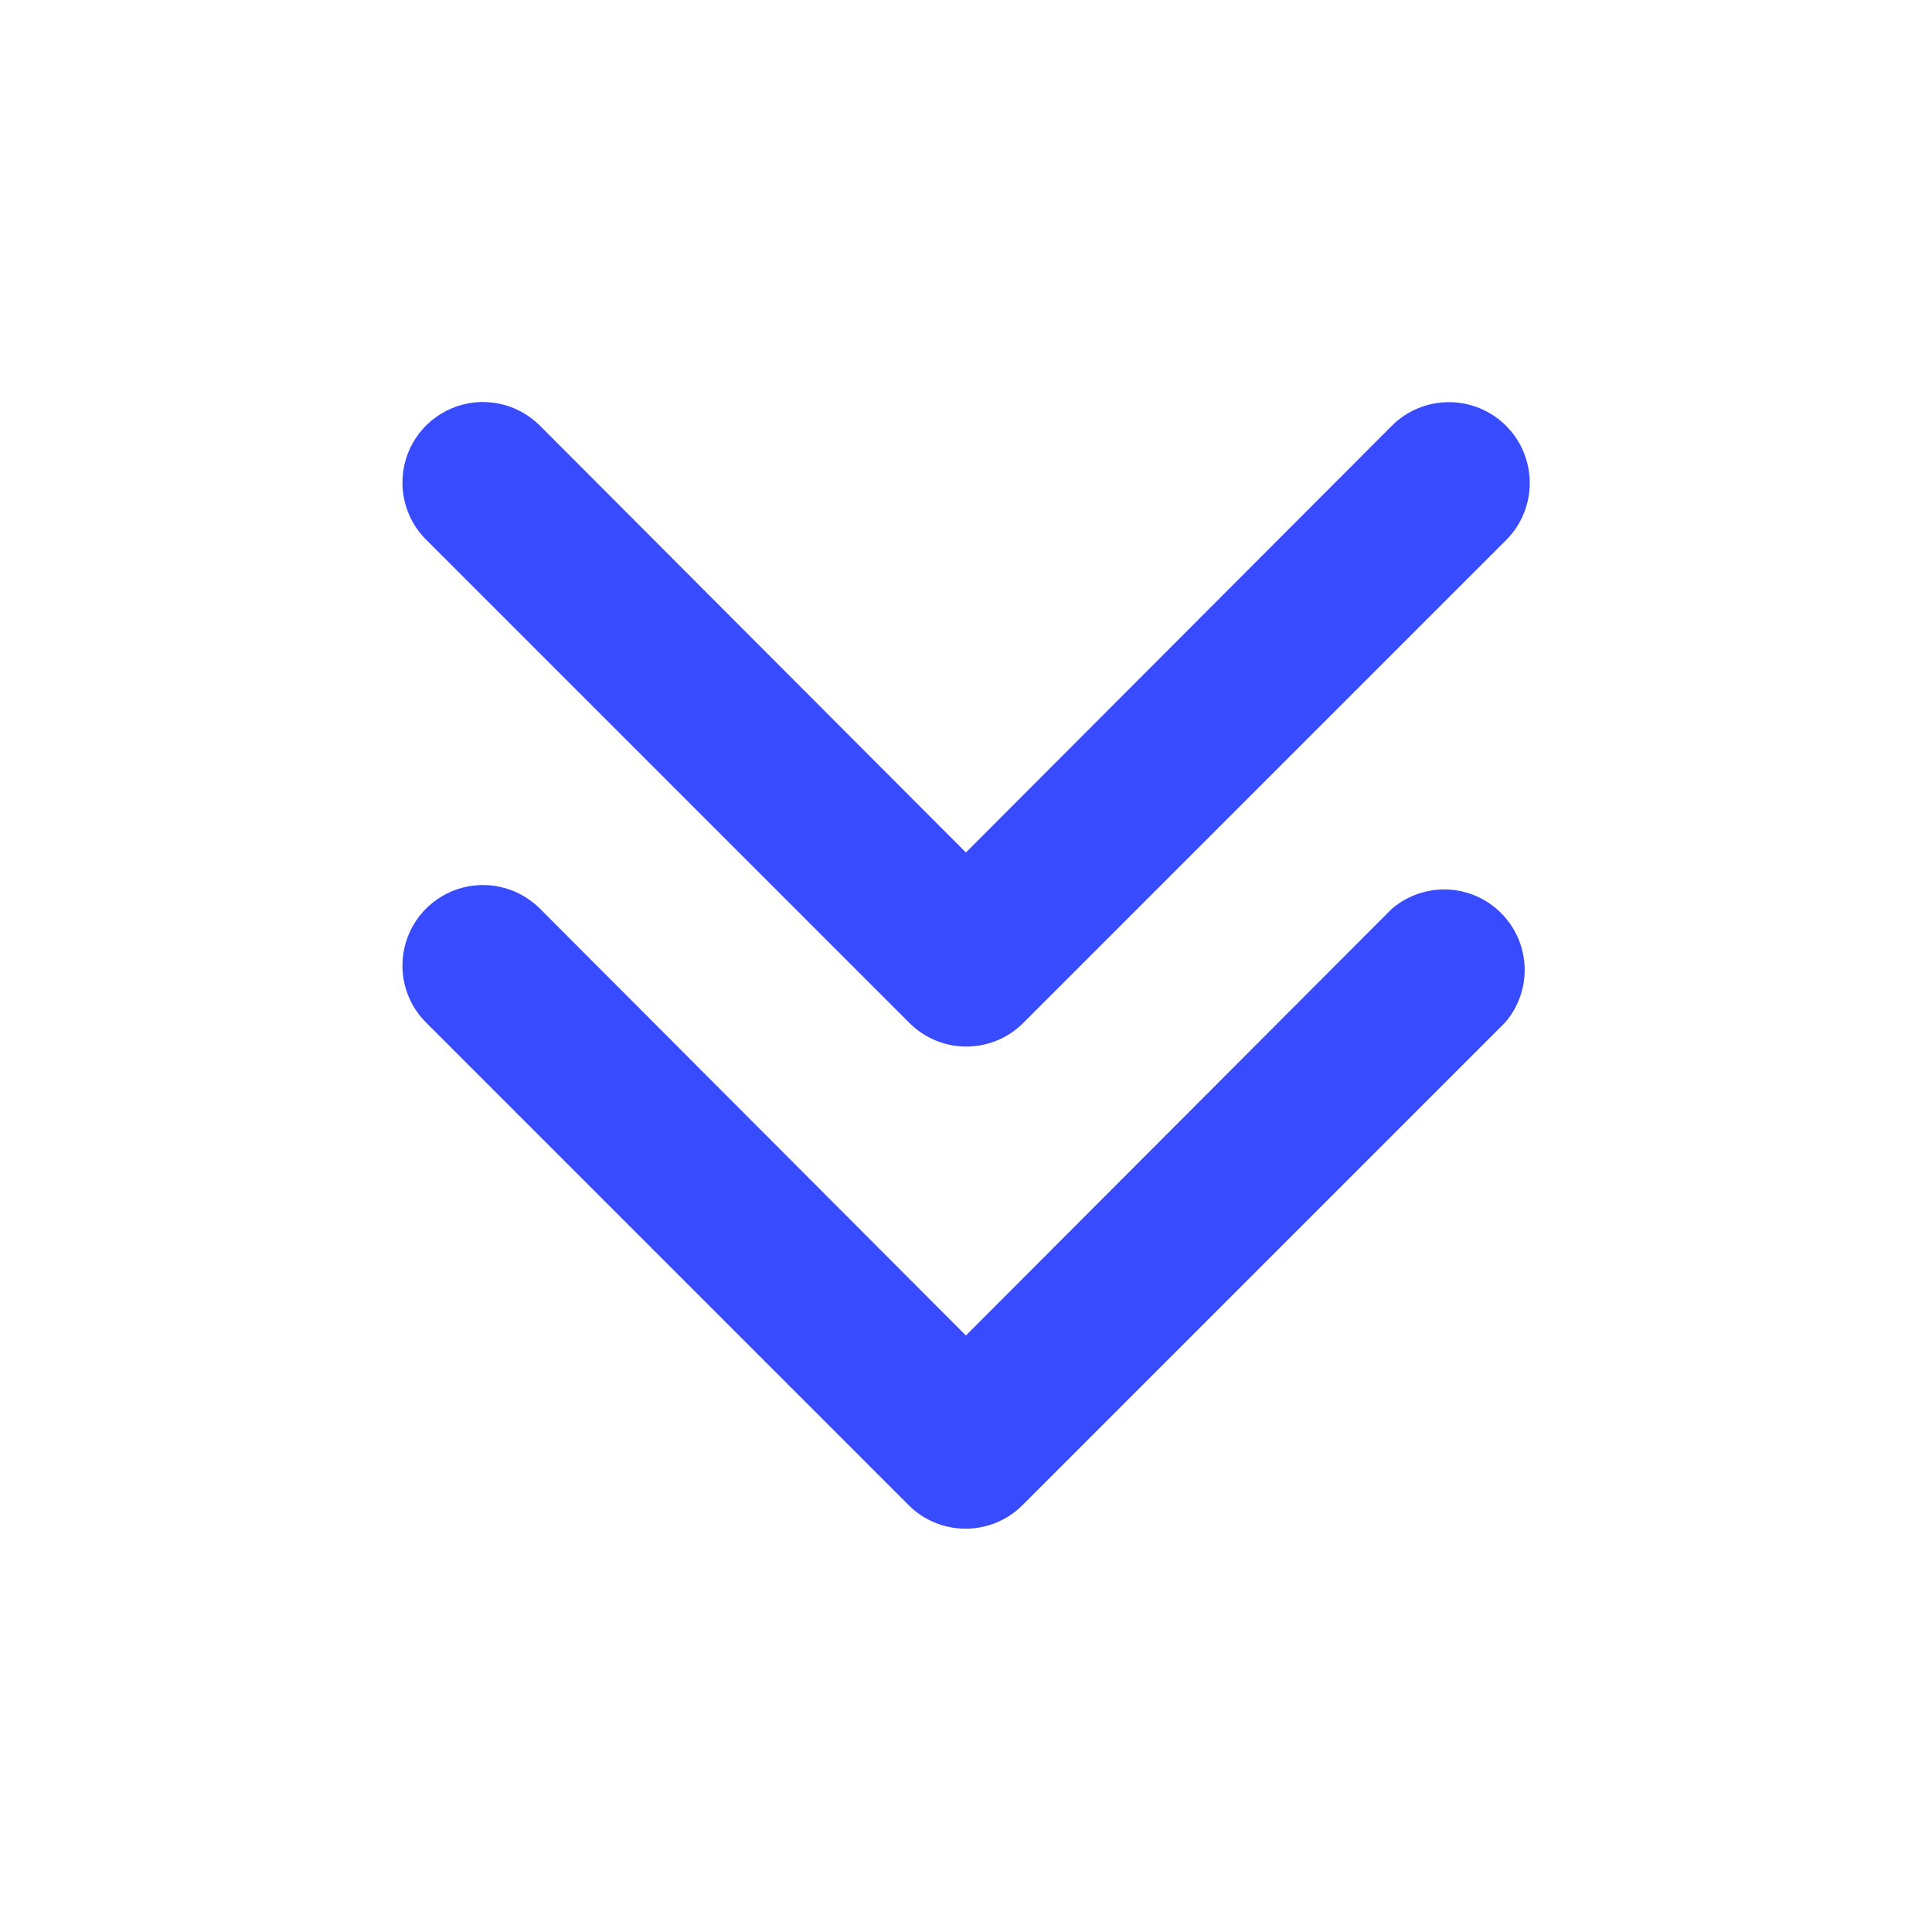 <svg width="20" height="20" viewBox="0 0 20 20" fill="none" xmlns="http://www.w3.org/2000/svg">
<path d="M4.166 10C4.165 9.834 4.214 9.672 4.305 9.534C4.397 9.396 4.527 9.289 4.68 9.225C4.833 9.162 5.001 9.145 5.163 9.178C5.326 9.21 5.475 9.291 5.591 9.408L9.999 13.825L14.408 9.408C14.567 9.272 14.772 9.2 14.982 9.208C15.192 9.216 15.391 9.303 15.539 9.452C15.688 9.6 15.774 9.799 15.783 10.009C15.791 10.219 15.719 10.424 15.583 10.583L10.583 15.583C10.427 15.738 10.216 15.825 9.995 15.825C9.775 15.825 9.564 15.738 9.408 15.583L4.408 10.583C4.254 10.428 4.167 10.218 4.166 10Z" fill="#384BFF"/>
<path d="M4.166 5C4.165 4.834 4.213 4.672 4.305 4.534C4.396 4.396 4.527 4.289 4.68 4.225C4.832 4.162 5.001 4.145 5.163 4.178C5.325 4.21 5.474 4.291 5.591 4.408L9.999 8.825L14.408 4.408C14.564 4.251 14.777 4.163 14.999 4.163C15.221 4.163 15.434 4.251 15.591 4.408C15.748 4.565 15.836 4.778 15.836 5C15.836 5.222 15.748 5.435 15.591 5.591L10.591 10.591C10.435 10.747 10.223 10.834 10.003 10.834C9.783 10.834 9.572 10.747 9.416 10.591L4.416 5.591C4.337 5.514 4.274 5.422 4.232 5.321C4.189 5.219 4.166 5.11 4.166 5Z" fill="#384BFF"/>
</svg>
